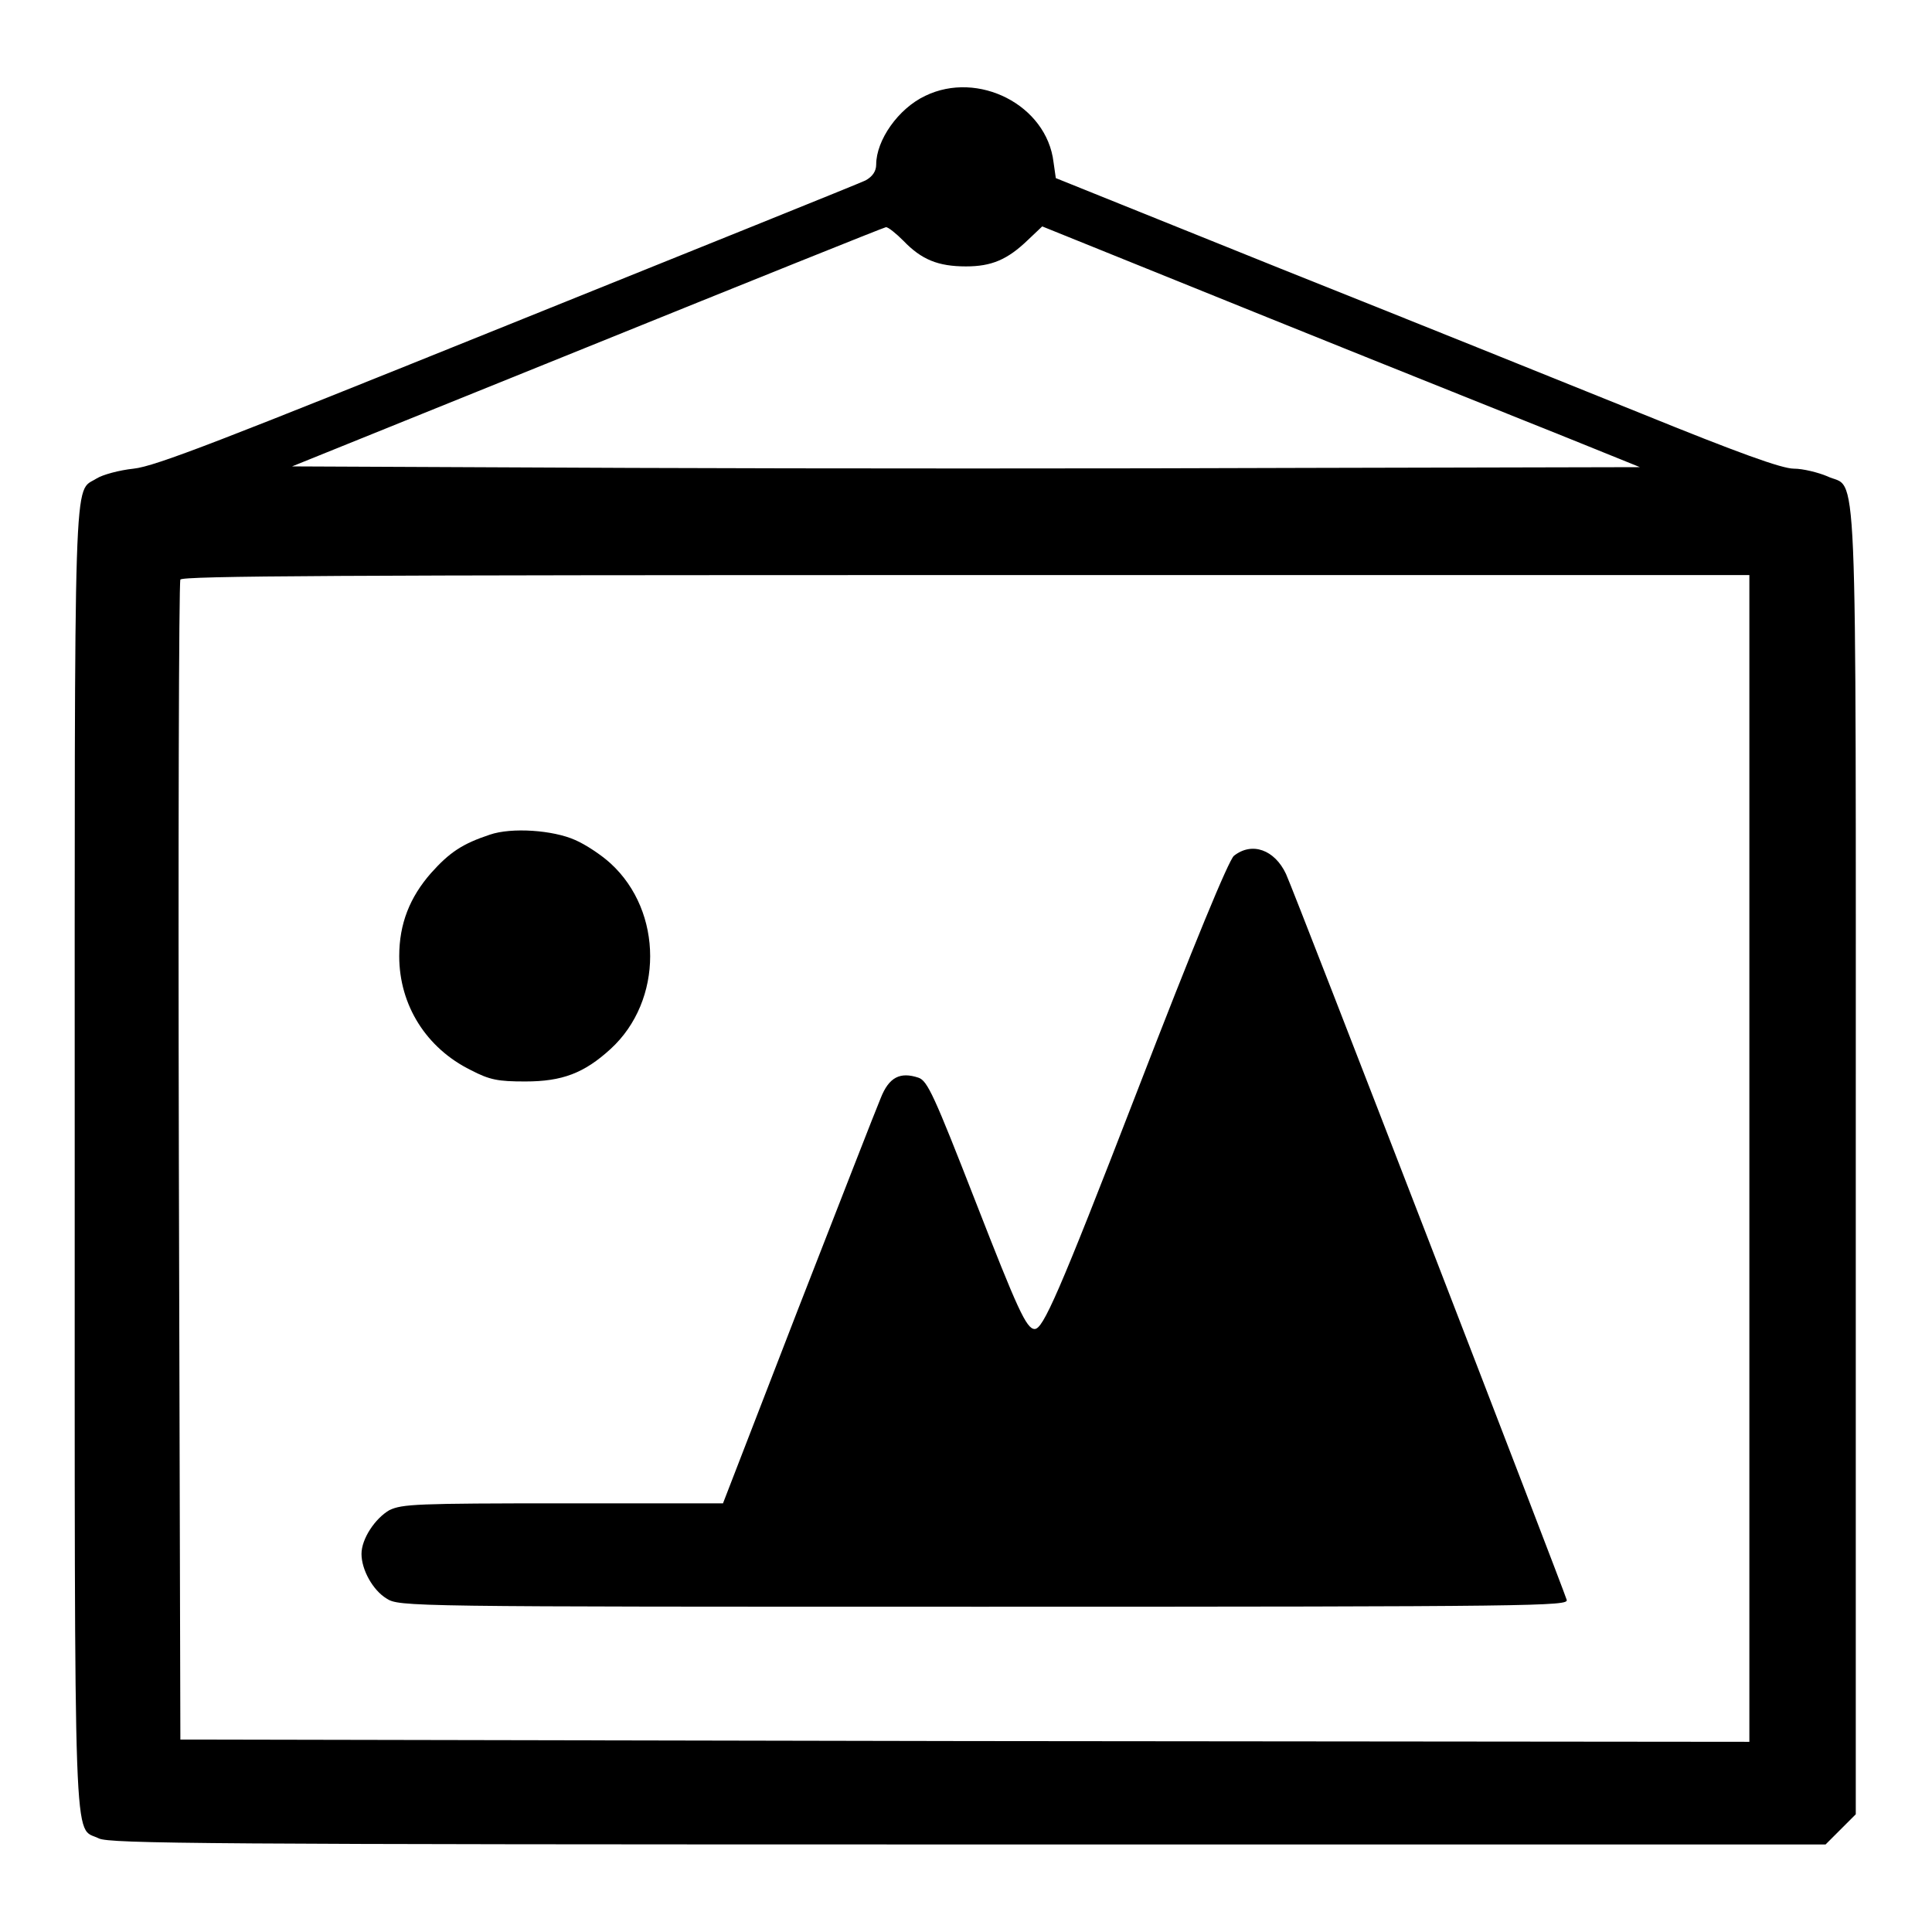 <?xml version="1.0" encoding="utf-8"?>
<!-- Svg Vector Icons : http://www.onlinewebfonts.com/icon -->
<!DOCTYPE svg PUBLIC "-//W3C//DTD SVG 1.1//EN" "http://www.w3.org/Graphics/SVG/1.1/DTD/svg11.dtd">
<svg version="1.1" xmlns="http://www.w3.org/2000/svg" xmlns:xlink="http://www.w3.org/1999/xlink" x="0px" y="0px" viewBox="0 0 256 256" enable-background="new 0 0 256 256" xml:space="preserve">
<g><g><g><path fill="#000000" d="M122.6,12.7c-3.6,1.7-6.5,5.9-6.5,9.1c0,0.9-0.5,1.6-1.4,2.1c-0.8,0.4-22.2,9-47.5,19.2c-37.7,15.2-46.6,18.7-49.5,19c-1.9,0.2-4.1,0.8-4.9,1.3c-3.1,2-2.9-3.8-2.9,90.1c0,94.8-0.2,88.4,3.2,90.1c1.4,0.7,14.6,0.8,115.2,0.8h113.6l2-2l2-2v-86.5c0-96.9,0.3-88.8-3.8-90.8c-1.2-0.5-3.2-1-4.4-1c-1.6,0-7.4-2.1-20.2-7.3c-9.9-4-31.5-12.7-47.8-19.2l-29.8-12l-0.3-2.1C138.7,13.9,129.6,9.3,122.6,12.7z M119.7,31.9c2.4,2.5,4.6,3.4,8.3,3.4c3.4,0,5.5-0.9,8.2-3.5l1.9-1.8l30.2,12.2c16.6,6.7,34.4,13.8,39.6,15.9l9.4,3.8L172.8,62c-24.4,0.1-64.6,0.1-89.2,0l-44.9-0.2L77.8,46c21.5-8.7,39.4-15.9,39.6-15.9C117.7,30.1,118.7,30.9,119.7,31.9z M231.8,153.5v77.3l-103.9-0.1l-104-0.2l-0.2-76.5c-0.1-42,0-76.8,0.2-77.2c0.2-0.5,21.5-0.6,104.1-0.6h103.8L231.8,153.5L231.8,153.5z"/><path fill="#000000" d="M64.9,110.6c-3.6,1.2-5.3,2.3-7.8,5.1c-2.8,3.2-4.2,6.7-4.2,11c0,6.5,3.6,12.2,9.5,15.1c2.5,1.3,3.6,1.5,7.2,1.5c4.9,0,7.8-1.1,11.3-4.3c7-6.4,7-18.2,0-24.6c-1.2-1.1-3.3-2.5-4.7-3.1C73.3,110,67.8,109.6,64.9,110.6z"/><path fill="#000000" d="M163.5,113.4c-0.7,0.6-5.3,11.7-12.9,31.4c-10.4,26.9-12.4,31.3-13.5,31.3c-1.1,0-2.3-2.7-7.8-16.8c-5.5-14.1-6.4-16.1-7.6-16.5c-2.4-0.8-3.9-0.1-5,2.7c-0.6,1.4-5.5,14-11,28.1l-9.9,25.6H74.7c-19.6,0-21.4,0.1-23.1,0.9c-1.9,1.1-3.7,3.8-3.7,5.8c0,2.1,1.5,4.8,3.3,5.9c1.7,1.1,2.4,1.1,79.2,1.1c73.5,0,77.4-0.1,77.2-0.9c-0.4-1.4-36-93.6-37.2-96.2C168.9,112.6,165.9,111.5,163.5,113.4z"/></g></g></g>
</svg>